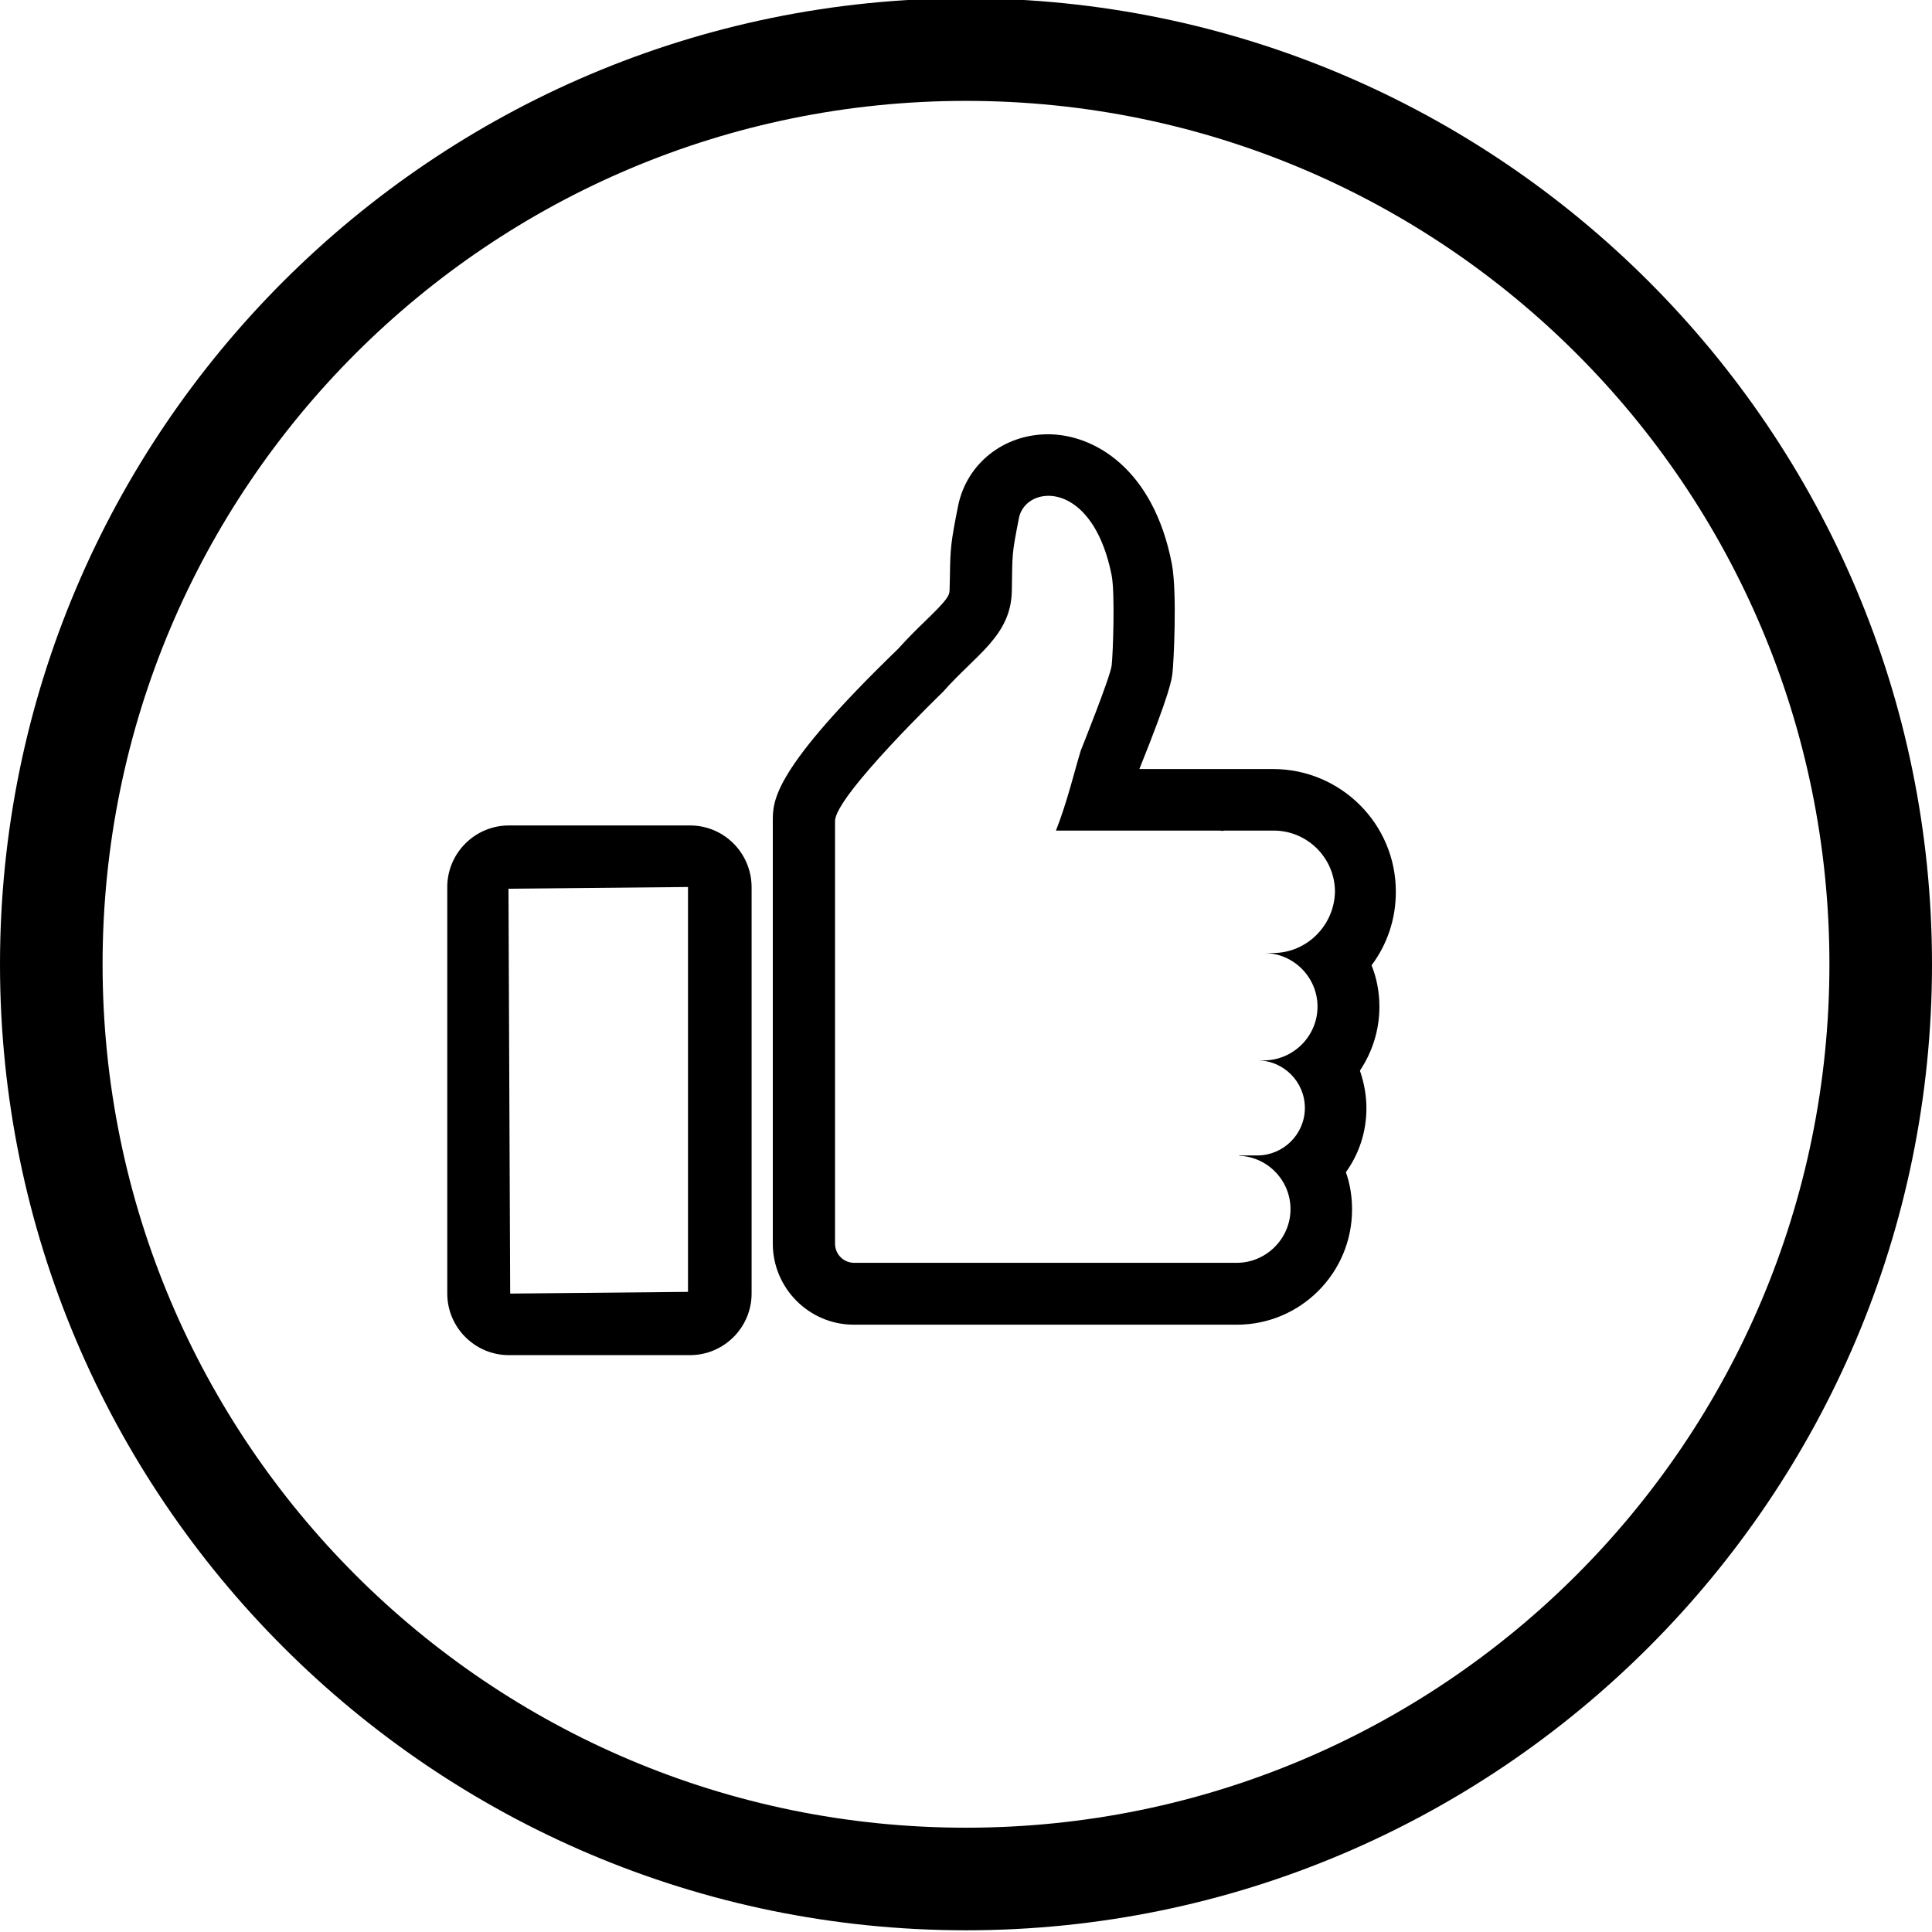 <?xml version="1.0" encoding="UTF-8"?>
<!DOCTYPE svg PUBLIC '-//W3C//DTD SVG 1.0//EN'
          'http://www.w3.org/TR/2001/REC-SVG-20010904/DTD/svg10.dtd'>
<svg height="56.5" preserveAspectRatio="xMidYMid meet" version="1.0" viewBox="21.0 20.8 56.5 56.5" width="56.5" xmlns="http://www.w3.org/2000/svg" xmlns:xlink="http://www.w3.org/1999/xlink" zoomAndPan="magnify"
><g id="change1_1"
  ><path d="M49.25,20.75C33.67,20.75,21,33.42,21,49c0,15.58,12.67,28.25,28.25,28.25S77.5,64.58,77.5,49 C77.5,33.42,64.83,20.75,49.25,20.75z M49.25,74.25C35.3,74.25,24,62.95,24,49s11.3-25.25,25.25-25.25S74.5,35.05,74.5,49 S63.2,74.25,49.25,74.25z"
    /><path d="M41.18,44.94h-5.3c-0.99,0-1.8,0.81-1.8,1.8v11.89c0,0.99,0.81,1.8,1.8,1.8h5.3c0.99,0,1.8-0.81,1.8-1.8V46.73 C42.97,45.74,42.17,44.94,41.18,44.94z M41.12,58.58l-5.2,0.05l-0.05-11.84l5.25-0.05V58.58z"
    /><path d="M58.23,43.29h-1.44h-0.12h-2.35c0.91-2.26,0.95-2.63,0.97-2.83c0.03-0.23,0.14-2.32-0.02-3.17 c-0.54-2.8-2.29-3.79-3.62-3.79c-1.3,0-2.38,0.86-2.63,2.09c-0.21,1.05-0.23,1.24-0.24,2.05l-0.01,0.41c0,0.18-0.09,0.31-0.72,0.92 c-0.24,0.23-0.51,0.5-0.79,0.81c-3.66,3.54-3.66,4.43-3.66,5.03v1.29v11.07c0,1.3,1.06,2.37,2.37,2.37h10.09h0.61h0.5 c1.86,0,3.37-1.51,3.37-3.37c0-0.38-0.06-0.75-0.18-1.09c0.38-0.53,0.6-1.17,0.6-1.87c0-0.38-0.07-0.75-0.19-1.1 c0.36-0.54,0.57-1.18,0.57-1.87c0-0.43-0.08-0.84-0.23-1.21c0.45-0.6,0.71-1.34,0.71-2.14C61.83,44.9,60.21,43.29,58.23,43.29z M58.23,48.67h-0.27c0.87,0,1.57,0.71,1.57,1.57c0,0.86-0.71,1.57-1.57,1.57h-0.19c0.77,0,1.39,0.63,1.39,1.39 c0,0.77-0.63,1.39-1.39,1.39h-0.53v0.01c0.83,0.03,1.5,0.72,1.5,1.56c0,0.86-0.71,1.57-1.57,1.57h-0.5h-0.61H45.98 c-0.31,0-0.56-0.25-0.56-0.56V46.1v-1.29c0-0.73,3.16-3.78,3.16-3.78c0.96-1.09,1.98-1.63,2.01-2.94c0.02-1.12-0.01-1.03,0.21-2.15 c0.08-0.38,0.43-0.64,0.86-0.64c0.66,0,1.51,0.61,1.85,2.33c0.1,0.51,0.04,2.29,0,2.63s-0.9,2.48-0.9,2.48 c-0.17,0.54-0.4,1.52-0.73,2.35h4.81c0.01,0,0.03,0.01,0.04,0.01c0.03,0,0.05-0.01,0.08-0.01h1.44c0.98,0,1.79,0.8,1.79,1.79 C60.02,47.86,59.22,48.67,58.23,48.67z"
  /></g
></svg
>
